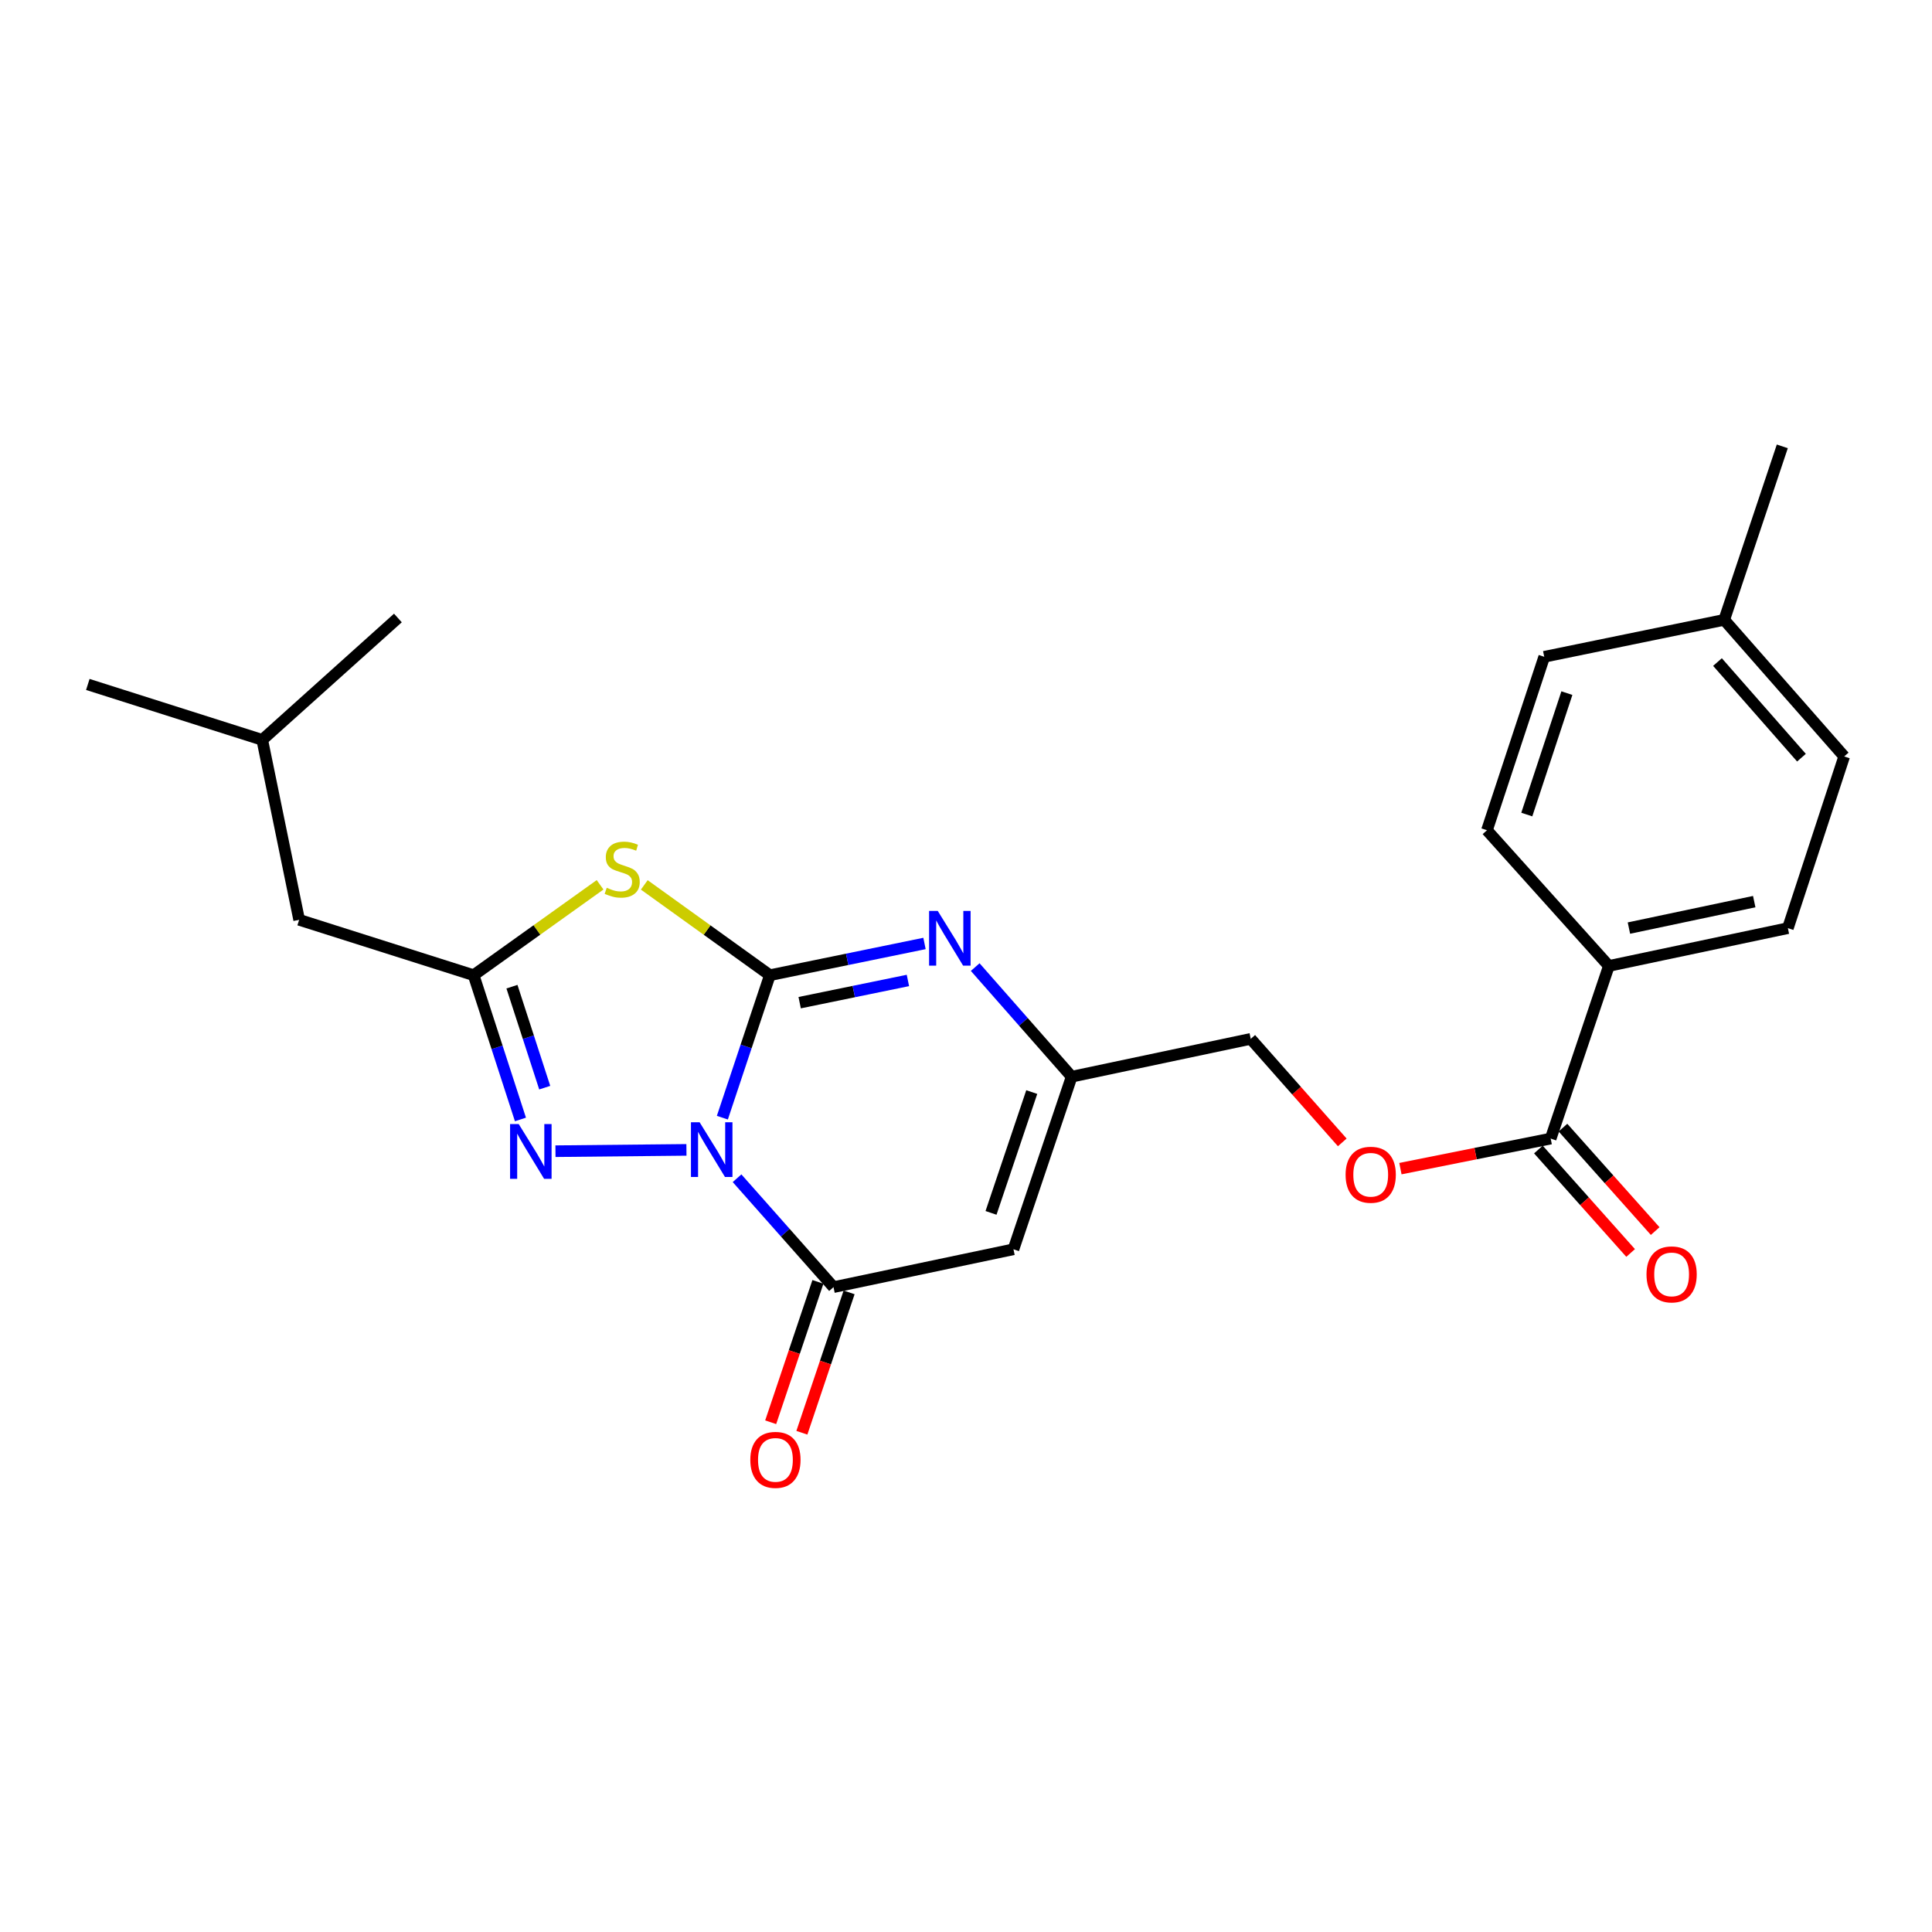 <?xml version='1.0' encoding='iso-8859-1'?>
<svg version='1.1' baseProfile='full'
              xmlns='http://www.w3.org/2000/svg'
                      xmlns:rdkit='http://www.rdkit.org/xml'
                      xmlns:xlink='http://www.w3.org/1999/xlink'
                  xml:space='preserve'
width='1000px' height='1000px' viewBox='0 0 1000 1000'>
<!-- END OF HEADER -->
<rect style='opacity:1.0;fill:#FFFFFF;stroke:none' width='1000' height='1000' x='0' y='0'> </rect>
<path class='bond-0' d='M 373.893,578.502 L 386.185,541.63' style='fill:none;fill-rule:evenodd;stroke:#0000FF;stroke-width:6px;stroke-linecap:butt;stroke-linejoin:miter;stroke-opacity:1' />
<path class='bond-0' d='M 386.185,541.63 L 398.477,504.758' style='fill:none;fill-rule:evenodd;stroke:#000000;stroke-width:6px;stroke-linecap:butt;stroke-linejoin:miter;stroke-opacity:1' />
<path class='bond-2' d='M 381.497,609.851 L 406.459,638.036' style='fill:none;fill-rule:evenodd;stroke:#0000FF;stroke-width:6px;stroke-linecap:butt;stroke-linejoin:miter;stroke-opacity:1' />
<path class='bond-2' d='M 406.459,638.036 L 431.422,666.221' style='fill:none;fill-rule:evenodd;stroke:#000000;stroke-width:6px;stroke-linecap:butt;stroke-linejoin:miter;stroke-opacity:1' />
<path class='bond-3' d='M 355.299,595.173 L 287.51,595.858' style='fill:none;fill-rule:evenodd;stroke:#0000FF;stroke-width:6px;stroke-linecap:butt;stroke-linejoin:miter;stroke-opacity:1' />
<path class='bond-1' d='M 398.477,504.758 L 365.978,481.388' style='fill:none;fill-rule:evenodd;stroke:#000000;stroke-width:6px;stroke-linecap:butt;stroke-linejoin:miter;stroke-opacity:1' />
<path class='bond-1' d='M 365.978,481.388 L 333.479,458.018' style='fill:none;fill-rule:evenodd;stroke:#CCCC00;stroke-width:6px;stroke-linecap:butt;stroke-linejoin:miter;stroke-opacity:1' />
<path class='bond-4' d='M 398.477,504.758 L 438.498,496.548' style='fill:none;fill-rule:evenodd;stroke:#000000;stroke-width:6px;stroke-linecap:butt;stroke-linejoin:miter;stroke-opacity:1' />
<path class='bond-4' d='M 438.498,496.548 L 478.518,488.337' style='fill:none;fill-rule:evenodd;stroke:#0000FF;stroke-width:6px;stroke-linecap:butt;stroke-linejoin:miter;stroke-opacity:1' />
<path class='bond-4' d='M 413.906,518.979 L 441.92,513.231' style='fill:none;fill-rule:evenodd;stroke:#000000;stroke-width:6px;stroke-linecap:butt;stroke-linejoin:miter;stroke-opacity:1' />
<path class='bond-4' d='M 441.92,513.231 L 469.935,507.484' style='fill:none;fill-rule:evenodd;stroke:#0000FF;stroke-width:6px;stroke-linecap:butt;stroke-linejoin:miter;stroke-opacity:1' />
<path class='bond-24' d='M 310.603,457.975 L 277.877,481.367' style='fill:none;fill-rule:evenodd;stroke:#CCCC00;stroke-width:6px;stroke-linecap:butt;stroke-linejoin:miter;stroke-opacity:1' />
<path class='bond-24' d='M 277.877,481.367 L 245.151,504.758' style='fill:none;fill-rule:evenodd;stroke:#000000;stroke-width:6px;stroke-linecap:butt;stroke-linejoin:miter;stroke-opacity:1' />
<path class='bond-6' d='M 431.422,666.221 L 524.572,646.626' style='fill:none;fill-rule:evenodd;stroke:#000000;stroke-width:6px;stroke-linecap:butt;stroke-linejoin:miter;stroke-opacity:1' />
<path class='bond-10' d='M 423.351,663.505 L 411.128,699.83' style='fill:none;fill-rule:evenodd;stroke:#000000;stroke-width:6px;stroke-linecap:butt;stroke-linejoin:miter;stroke-opacity:1' />
<path class='bond-10' d='M 411.128,699.83 L 398.904,736.156' style='fill:none;fill-rule:evenodd;stroke:#FF0000;stroke-width:6px;stroke-linecap:butt;stroke-linejoin:miter;stroke-opacity:1' />
<path class='bond-10' d='M 439.493,668.937 L 427.269,705.262' style='fill:none;fill-rule:evenodd;stroke:#000000;stroke-width:6px;stroke-linecap:butt;stroke-linejoin:miter;stroke-opacity:1' />
<path class='bond-10' d='M 427.269,705.262 L 415.045,741.588' style='fill:none;fill-rule:evenodd;stroke:#FF0000;stroke-width:6px;stroke-linecap:butt;stroke-linejoin:miter;stroke-opacity:1' />
<path class='bond-5' d='M 269.383,579.429 L 257.267,542.094' style='fill:none;fill-rule:evenodd;stroke:#0000FF;stroke-width:6px;stroke-linecap:butt;stroke-linejoin:miter;stroke-opacity:1' />
<path class='bond-5' d='M 257.267,542.094 L 245.151,504.758' style='fill:none;fill-rule:evenodd;stroke:#000000;stroke-width:6px;stroke-linecap:butt;stroke-linejoin:miter;stroke-opacity:1' />
<path class='bond-5' d='M 281.948,562.972 L 273.467,536.837' style='fill:none;fill-rule:evenodd;stroke:#0000FF;stroke-width:6px;stroke-linecap:butt;stroke-linejoin:miter;stroke-opacity:1' />
<path class='bond-5' d='M 273.467,536.837 L 264.985,510.702' style='fill:none;fill-rule:evenodd;stroke:#000000;stroke-width:6px;stroke-linecap:butt;stroke-linejoin:miter;stroke-opacity:1' />
<path class='bond-25' d='M 504.762,500.563 L 529.725,528.931' style='fill:none;fill-rule:evenodd;stroke:#0000FF;stroke-width:6px;stroke-linecap:butt;stroke-linejoin:miter;stroke-opacity:1' />
<path class='bond-25' d='M 529.725,528.931 L 554.688,557.299' style='fill:none;fill-rule:evenodd;stroke:#000000;stroke-width:6px;stroke-linecap:butt;stroke-linejoin:miter;stroke-opacity:1' />
<path class='bond-13' d='M 245.151,504.758 L 154.84,476.099' style='fill:none;fill-rule:evenodd;stroke:#000000;stroke-width:6px;stroke-linecap:butt;stroke-linejoin:miter;stroke-opacity:1' />
<path class='bond-7' d='M 524.572,646.626 L 554.688,557.299' style='fill:none;fill-rule:evenodd;stroke:#000000;stroke-width:6px;stroke-linecap:butt;stroke-linejoin:miter;stroke-opacity:1' />
<path class='bond-7' d='M 512.951,627.786 L 534.032,565.257' style='fill:none;fill-rule:evenodd;stroke:#000000;stroke-width:6px;stroke-linecap:butt;stroke-linejoin:miter;stroke-opacity:1' />
<path class='bond-14' d='M 554.688,557.299 L 647.384,537.713' style='fill:none;fill-rule:evenodd;stroke:#000000;stroke-width:6px;stroke-linecap:butt;stroke-linejoin:miter;stroke-opacity:1' />
<path class='bond-8' d='M 802.63,589.326 L 763.742,597.108' style='fill:none;fill-rule:evenodd;stroke:#000000;stroke-width:6px;stroke-linecap:butt;stroke-linejoin:miter;stroke-opacity:1' />
<path class='bond-8' d='M 763.742,597.108 L 724.855,604.889' style='fill:none;fill-rule:evenodd;stroke:#FF0000;stroke-width:6px;stroke-linecap:butt;stroke-linejoin:miter;stroke-opacity:1' />
<path class='bond-9' d='M 802.63,589.326 L 832.746,499.971' style='fill:none;fill-rule:evenodd;stroke:#000000;stroke-width:6px;stroke-linecap:butt;stroke-linejoin:miter;stroke-opacity:1' />
<path class='bond-12' d='M 796.274,594.993 L 820.141,621.764' style='fill:none;fill-rule:evenodd;stroke:#000000;stroke-width:6px;stroke-linecap:butt;stroke-linejoin:miter;stroke-opacity:1' />
<path class='bond-12' d='M 820.141,621.764 L 844.008,648.536' style='fill:none;fill-rule:evenodd;stroke:#FF0000;stroke-width:6px;stroke-linecap:butt;stroke-linejoin:miter;stroke-opacity:1' />
<path class='bond-12' d='M 808.986,583.66 L 832.853,610.431' style='fill:none;fill-rule:evenodd;stroke:#000000;stroke-width:6px;stroke-linecap:butt;stroke-linejoin:miter;stroke-opacity:1' />
<path class='bond-12' d='M 832.853,610.431 L 856.721,637.203' style='fill:none;fill-rule:evenodd;stroke:#FF0000;stroke-width:6px;stroke-linecap:butt;stroke-linejoin:miter;stroke-opacity:1' />
<path class='bond-15' d='M 832.746,499.971 L 925.404,480.404' style='fill:none;fill-rule:evenodd;stroke:#000000;stroke-width:6px;stroke-linecap:butt;stroke-linejoin:miter;stroke-opacity:1' />
<path class='bond-15' d='M 843.126,480.372 L 907.986,466.676' style='fill:none;fill-rule:evenodd;stroke:#000000;stroke-width:6px;stroke-linecap:butt;stroke-linejoin:miter;stroke-opacity:1' />
<path class='bond-16' d='M 832.746,499.971 L 769.647,429.737' style='fill:none;fill-rule:evenodd;stroke:#000000;stroke-width:6px;stroke-linecap:butt;stroke-linejoin:miter;stroke-opacity:1' />
<path class='bond-11' d='M 694.751,591.302 L 671.067,564.507' style='fill:none;fill-rule:evenodd;stroke:#FF0000;stroke-width:6px;stroke-linecap:butt;stroke-linejoin:miter;stroke-opacity:1' />
<path class='bond-11' d='M 671.067,564.507 L 647.384,537.713' style='fill:none;fill-rule:evenodd;stroke:#000000;stroke-width:6px;stroke-linecap:butt;stroke-linejoin:miter;stroke-opacity:1' />
<path class='bond-20' d='M 154.84,476.099 L 135.737,382.95' style='fill:none;fill-rule:evenodd;stroke:#000000;stroke-width:6px;stroke-linecap:butt;stroke-linejoin:miter;stroke-opacity:1' />
<path class='bond-17' d='M 925.404,480.404 L 954.545,391.541' style='fill:none;fill-rule:evenodd;stroke:#000000;stroke-width:6px;stroke-linecap:butt;stroke-linejoin:miter;stroke-opacity:1' />
<path class='bond-18' d='M 769.647,429.737 L 799.29,339.956' style='fill:none;fill-rule:evenodd;stroke:#000000;stroke-width:6px;stroke-linecap:butt;stroke-linejoin:miter;stroke-opacity:1' />
<path class='bond-18' d='M 790.265,421.61 L 811.016,358.763' style='fill:none;fill-rule:evenodd;stroke:#000000;stroke-width:6px;stroke-linecap:butt;stroke-linejoin:miter;stroke-opacity:1' />
<path class='bond-26' d='M 954.545,391.541 L 892.449,320.834' style='fill:none;fill-rule:evenodd;stroke:#000000;stroke-width:6px;stroke-linecap:butt;stroke-linejoin:miter;stroke-opacity:1' />
<path class='bond-26' d='M 932.434,392.173 L 888.967,342.678' style='fill:none;fill-rule:evenodd;stroke:#000000;stroke-width:6px;stroke-linecap:butt;stroke-linejoin:miter;stroke-opacity:1' />
<path class='bond-19' d='M 799.29,339.956 L 892.449,320.834' style='fill:none;fill-rule:evenodd;stroke:#000000;stroke-width:6px;stroke-linecap:butt;stroke-linejoin:miter;stroke-opacity:1' />
<path class='bond-21' d='M 892.449,320.834 L 922.518,231.034' style='fill:none;fill-rule:evenodd;stroke:#000000;stroke-width:6px;stroke-linecap:butt;stroke-linejoin:miter;stroke-opacity:1' />
<path class='bond-22' d='M 135.737,382.95 L 45.455,354.271' style='fill:none;fill-rule:evenodd;stroke:#000000;stroke-width:6px;stroke-linecap:butt;stroke-linejoin:miter;stroke-opacity:1' />
<path class='bond-23' d='M 135.737,382.95 L 205.952,319.869' style='fill:none;fill-rule:evenodd;stroke:#000000;stroke-width:6px;stroke-linecap:butt;stroke-linejoin:miter;stroke-opacity:1' />
<path  class='atom-0' d='M 362.119 580.881
L 371.399 595.881
Q 372.319 597.361, 373.799 600.041
Q 375.279 602.721, 375.359 602.881
L 375.359 580.881
L 379.119 580.881
L 379.119 609.201
L 375.239 609.201
L 365.279 592.801
Q 364.119 590.881, 362.879 588.681
Q 361.679 586.481, 361.319 585.801
L 361.319 609.201
L 357.639 609.201
L 357.639 580.881
L 362.119 580.881
' fill='#0000FF'/>
<path  class='atom-2' d='M 314.046 459.516
Q 314.366 459.636, 315.686 460.196
Q 317.006 460.756, 318.446 461.116
Q 319.926 461.436, 321.366 461.436
Q 324.046 461.436, 325.606 460.156
Q 327.166 458.836, 327.166 456.556
Q 327.166 454.996, 326.366 454.036
Q 325.606 453.076, 324.406 452.556
Q 323.206 452.036, 321.206 451.436
Q 318.686 450.676, 317.166 449.956
Q 315.686 449.236, 314.606 447.716
Q 313.566 446.196, 313.566 443.636
Q 313.566 440.076, 315.966 437.876
Q 318.406 435.676, 323.206 435.676
Q 326.486 435.676, 330.206 437.236
L 329.286 440.316
Q 325.886 438.916, 323.326 438.916
Q 320.566 438.916, 319.046 440.076
Q 317.526 441.196, 317.566 443.156
Q 317.566 444.676, 318.326 445.596
Q 319.126 446.516, 320.246 447.036
Q 321.406 447.556, 323.326 448.156
Q 325.886 448.956, 327.406 449.756
Q 328.926 450.556, 330.006 452.196
Q 331.126 453.796, 331.126 456.556
Q 331.126 460.476, 328.486 462.596
Q 325.886 464.676, 321.526 464.676
Q 319.006 464.676, 317.086 464.116
Q 315.206 463.596, 312.966 462.676
L 314.046 459.516
' fill='#CCCC00'/>
<path  class='atom-4' d='M 268.497 581.827
L 277.777 596.827
Q 278.697 598.307, 280.177 600.987
Q 281.657 603.667, 281.737 603.827
L 281.737 581.827
L 285.497 581.827
L 285.497 610.147
L 281.617 610.147
L 271.657 593.747
Q 270.497 591.827, 269.257 589.627
Q 268.057 587.427, 267.697 586.747
L 267.697 610.147
L 264.017 610.147
L 264.017 581.827
L 268.497 581.827
' fill='#0000FF'/>
<path  class='atom-5' d='M 485.376 471.486
L 494.656 486.486
Q 495.576 487.966, 497.056 490.646
Q 498.536 493.326, 498.616 493.486
L 498.616 471.486
L 502.376 471.486
L 502.376 499.806
L 498.496 499.806
L 488.536 483.406
Q 487.376 481.486, 486.136 479.286
Q 484.936 477.086, 484.576 476.406
L 484.576 499.806
L 480.896 499.806
L 480.896 471.486
L 485.376 471.486
' fill='#0000FF'/>
<path  class='atom-11' d='M 388.363 755.628
Q 388.363 748.828, 391.723 745.028
Q 395.083 741.228, 401.363 741.228
Q 407.643 741.228, 411.003 745.028
Q 414.363 748.828, 414.363 755.628
Q 414.363 762.508, 410.963 766.428
Q 407.563 770.308, 401.363 770.308
Q 395.123 770.308, 391.723 766.428
Q 388.363 762.548, 388.363 755.628
M 401.363 767.108
Q 405.683 767.108, 408.003 764.228
Q 410.363 761.308, 410.363 755.628
Q 410.363 750.068, 408.003 747.268
Q 405.683 744.428, 401.363 744.428
Q 397.043 744.428, 394.683 747.228
Q 392.363 750.028, 392.363 755.628
Q 392.363 761.348, 394.683 764.228
Q 397.043 767.108, 401.363 767.108
' fill='#FF0000'/>
<path  class='atom-12' d='M 696.48 608.046
Q 696.48 601.246, 699.84 597.446
Q 703.2 593.646, 709.48 593.646
Q 715.76 593.646, 719.12 597.446
Q 722.48 601.246, 722.48 608.046
Q 722.48 614.926, 719.08 618.846
Q 715.68 622.726, 709.48 622.726
Q 703.24 622.726, 699.84 618.846
Q 696.48 614.966, 696.48 608.046
M 709.48 619.526
Q 713.8 619.526, 716.12 616.646
Q 718.48 613.726, 718.48 608.046
Q 718.48 602.486, 716.12 599.686
Q 713.8 596.846, 709.48 596.846
Q 705.16 596.846, 702.8 599.646
Q 700.48 602.446, 700.48 608.046
Q 700.48 613.766, 702.8 616.646
Q 705.16 619.526, 709.48 619.526
' fill='#FF0000'/>
<path  class='atom-13' d='M 852.228 659.621
Q 852.228 652.821, 855.588 649.021
Q 858.948 645.221, 865.228 645.221
Q 871.508 645.221, 874.868 649.021
Q 878.228 652.821, 878.228 659.621
Q 878.228 666.501, 874.828 670.421
Q 871.428 674.301, 865.228 674.301
Q 858.988 674.301, 855.588 670.421
Q 852.228 666.541, 852.228 659.621
M 865.228 671.101
Q 869.548 671.101, 871.868 668.221
Q 874.228 665.301, 874.228 659.621
Q 874.228 654.061, 871.868 651.261
Q 869.548 648.421, 865.228 648.421
Q 860.908 648.421, 858.548 651.221
Q 856.228 654.021, 856.228 659.621
Q 856.228 665.341, 858.548 668.221
Q 860.908 671.101, 865.228 671.101
' fill='#FF0000'/>
</svg>
